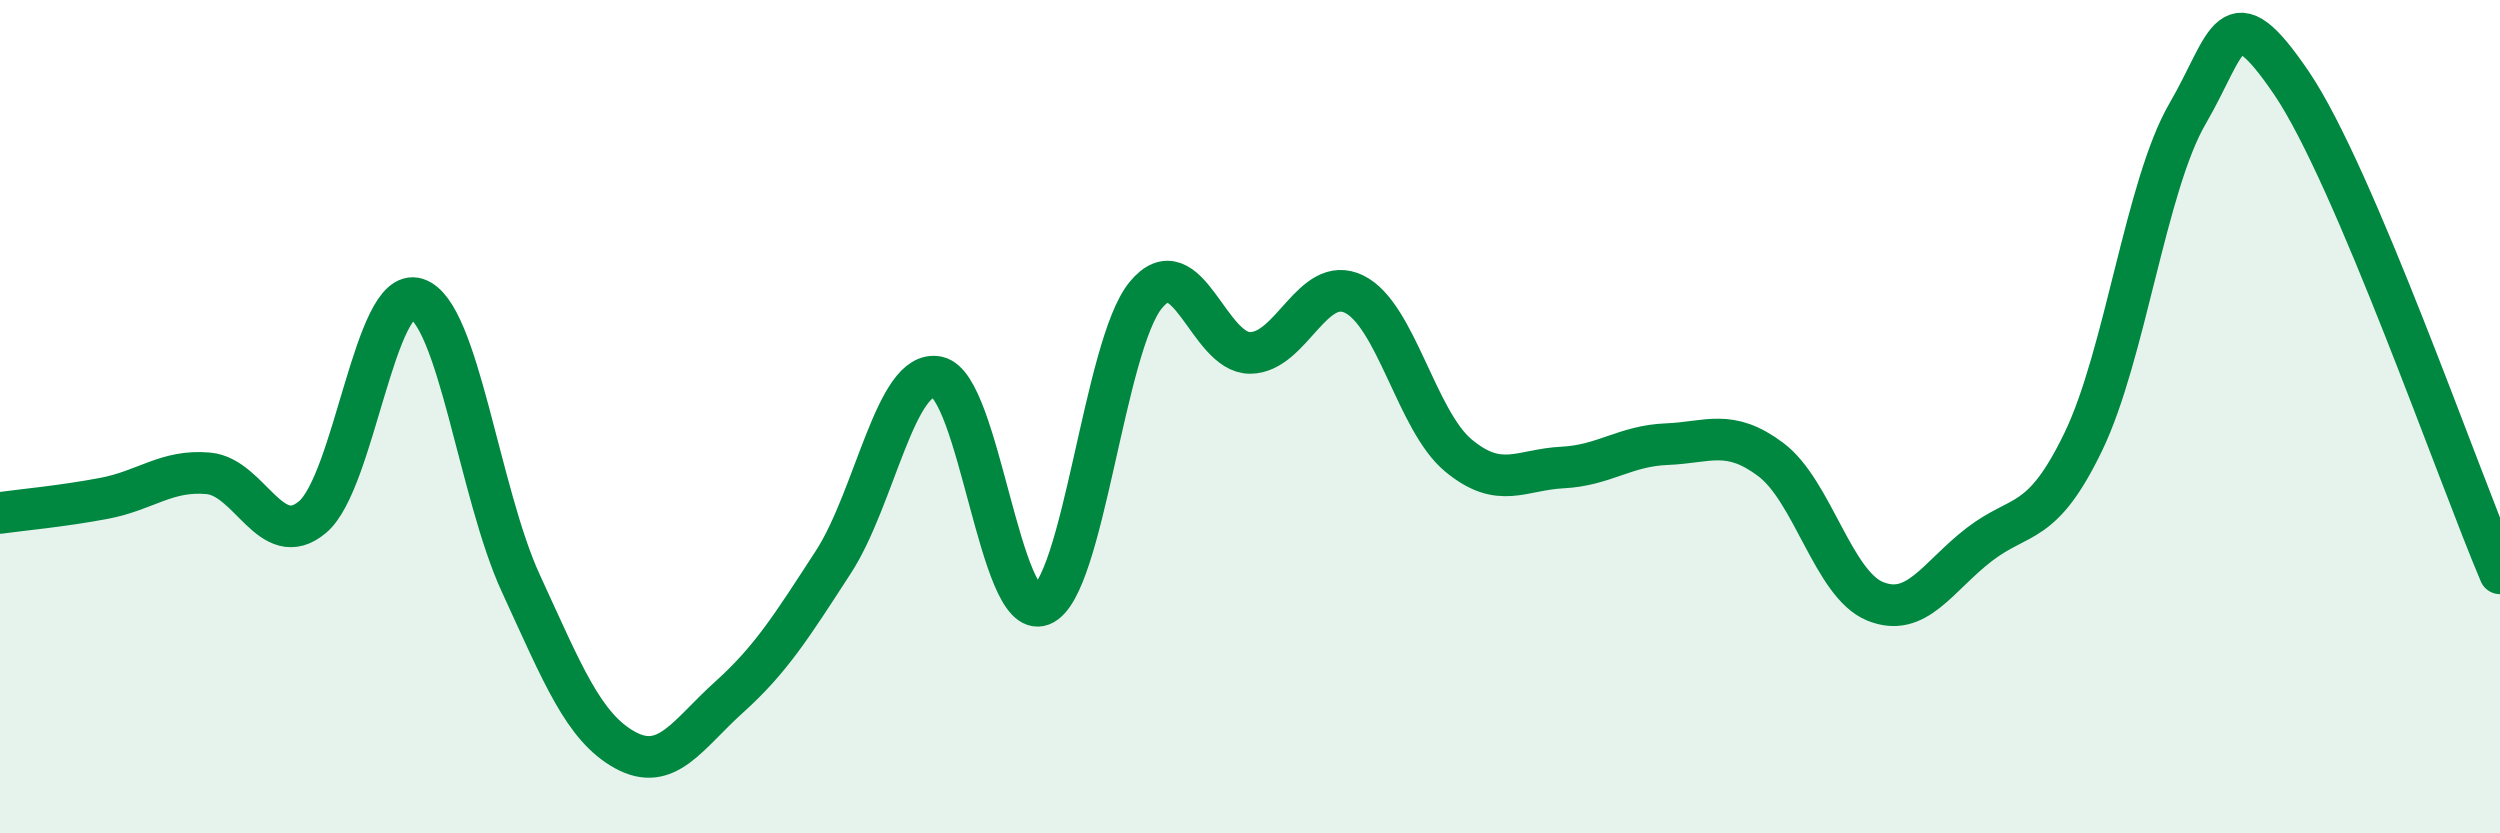 
    <svg width="60" height="20" viewBox="0 0 60 20" xmlns="http://www.w3.org/2000/svg">
      <path
        d="M 0,12.31 C 0.5,12.24 1.5,12.15 2.5,11.96 C 3.5,11.77 4,11.27 5,11.36 C 6,11.45 6.5,13.25 7.5,12.41 C 8.5,11.57 9,6.85 10,7.17 C 11,7.49 11.5,11.83 12.5,14 C 13.5,16.17 14,17.45 15,18 C 16,18.55 16.5,17.63 17.5,16.73 C 18.5,15.83 19,15.03 20,13.49 C 21,11.95 21.5,8.84 22.5,9.05 C 23.5,9.26 24,14.91 25,14.52 C 26,14.13 26.5,8.29 27.5,7.08 C 28.5,5.87 29,8.47 30,8.47 C 31,8.47 31.5,6.57 32.5,7.06 C 33.5,7.55 34,10.1 35,10.93 C 36,11.76 36.5,11.27 37.5,11.22 C 38.5,11.17 39,10.7 40,10.66 C 41,10.62 41.5,10.28 42.5,11.03 C 43.5,11.78 44,14.02 45,14.43 C 46,14.84 46.5,13.84 47.5,13.07 C 48.5,12.3 49,12.67 50,10.6 C 51,8.53 51.5,4.45 52.5,2.73 C 53.5,1.01 53.5,-0.21 55,2 C 56.5,4.21 59,11.41 60,13.76L60 20L0 20Z"
        fill="#008740"
        opacity="0.1"
        stroke-linecap="round"
        stroke-linejoin="round"
      />
      <path
        d="M 0,12.31 C 0.5,12.24 1.5,12.15 2.5,11.96 C 3.5,11.77 4,11.27 5,11.36 C 6,11.45 6.5,13.25 7.5,12.41 C 8.5,11.57 9,6.85 10,7.17 C 11,7.49 11.5,11.83 12.5,14 C 13.5,16.17 14,17.45 15,18 C 16,18.55 16.5,17.63 17.5,16.73 C 18.5,15.83 19,15.03 20,13.49 C 21,11.95 21.5,8.84 22.5,9.05 C 23.5,9.26 24,14.91 25,14.52 C 26,14.13 26.5,8.29 27.5,7.08 C 28.5,5.87 29,8.47 30,8.47 C 31,8.47 31.5,6.57 32.5,7.06 C 33.5,7.55 34,10.1 35,10.93 C 36,11.76 36.5,11.27 37.5,11.22 C 38.5,11.17 39,10.7 40,10.66 C 41,10.62 41.5,10.28 42.5,11.03 C 43.5,11.78 44,14.02 45,14.43 C 46,14.84 46.5,13.84 47.5,13.07 C 48.5,12.3 49,12.67 50,10.6 C 51,8.53 51.5,4.45 52.5,2.73 C 53.5,1.01 53.5,-0.21 55,2 C 56.5,4.21 59,11.41 60,13.76"
        stroke="#008740"
        stroke-width="1"
        fill="none"
        stroke-linecap="round"
        stroke-linejoin="round"
      />
    </svg>
  